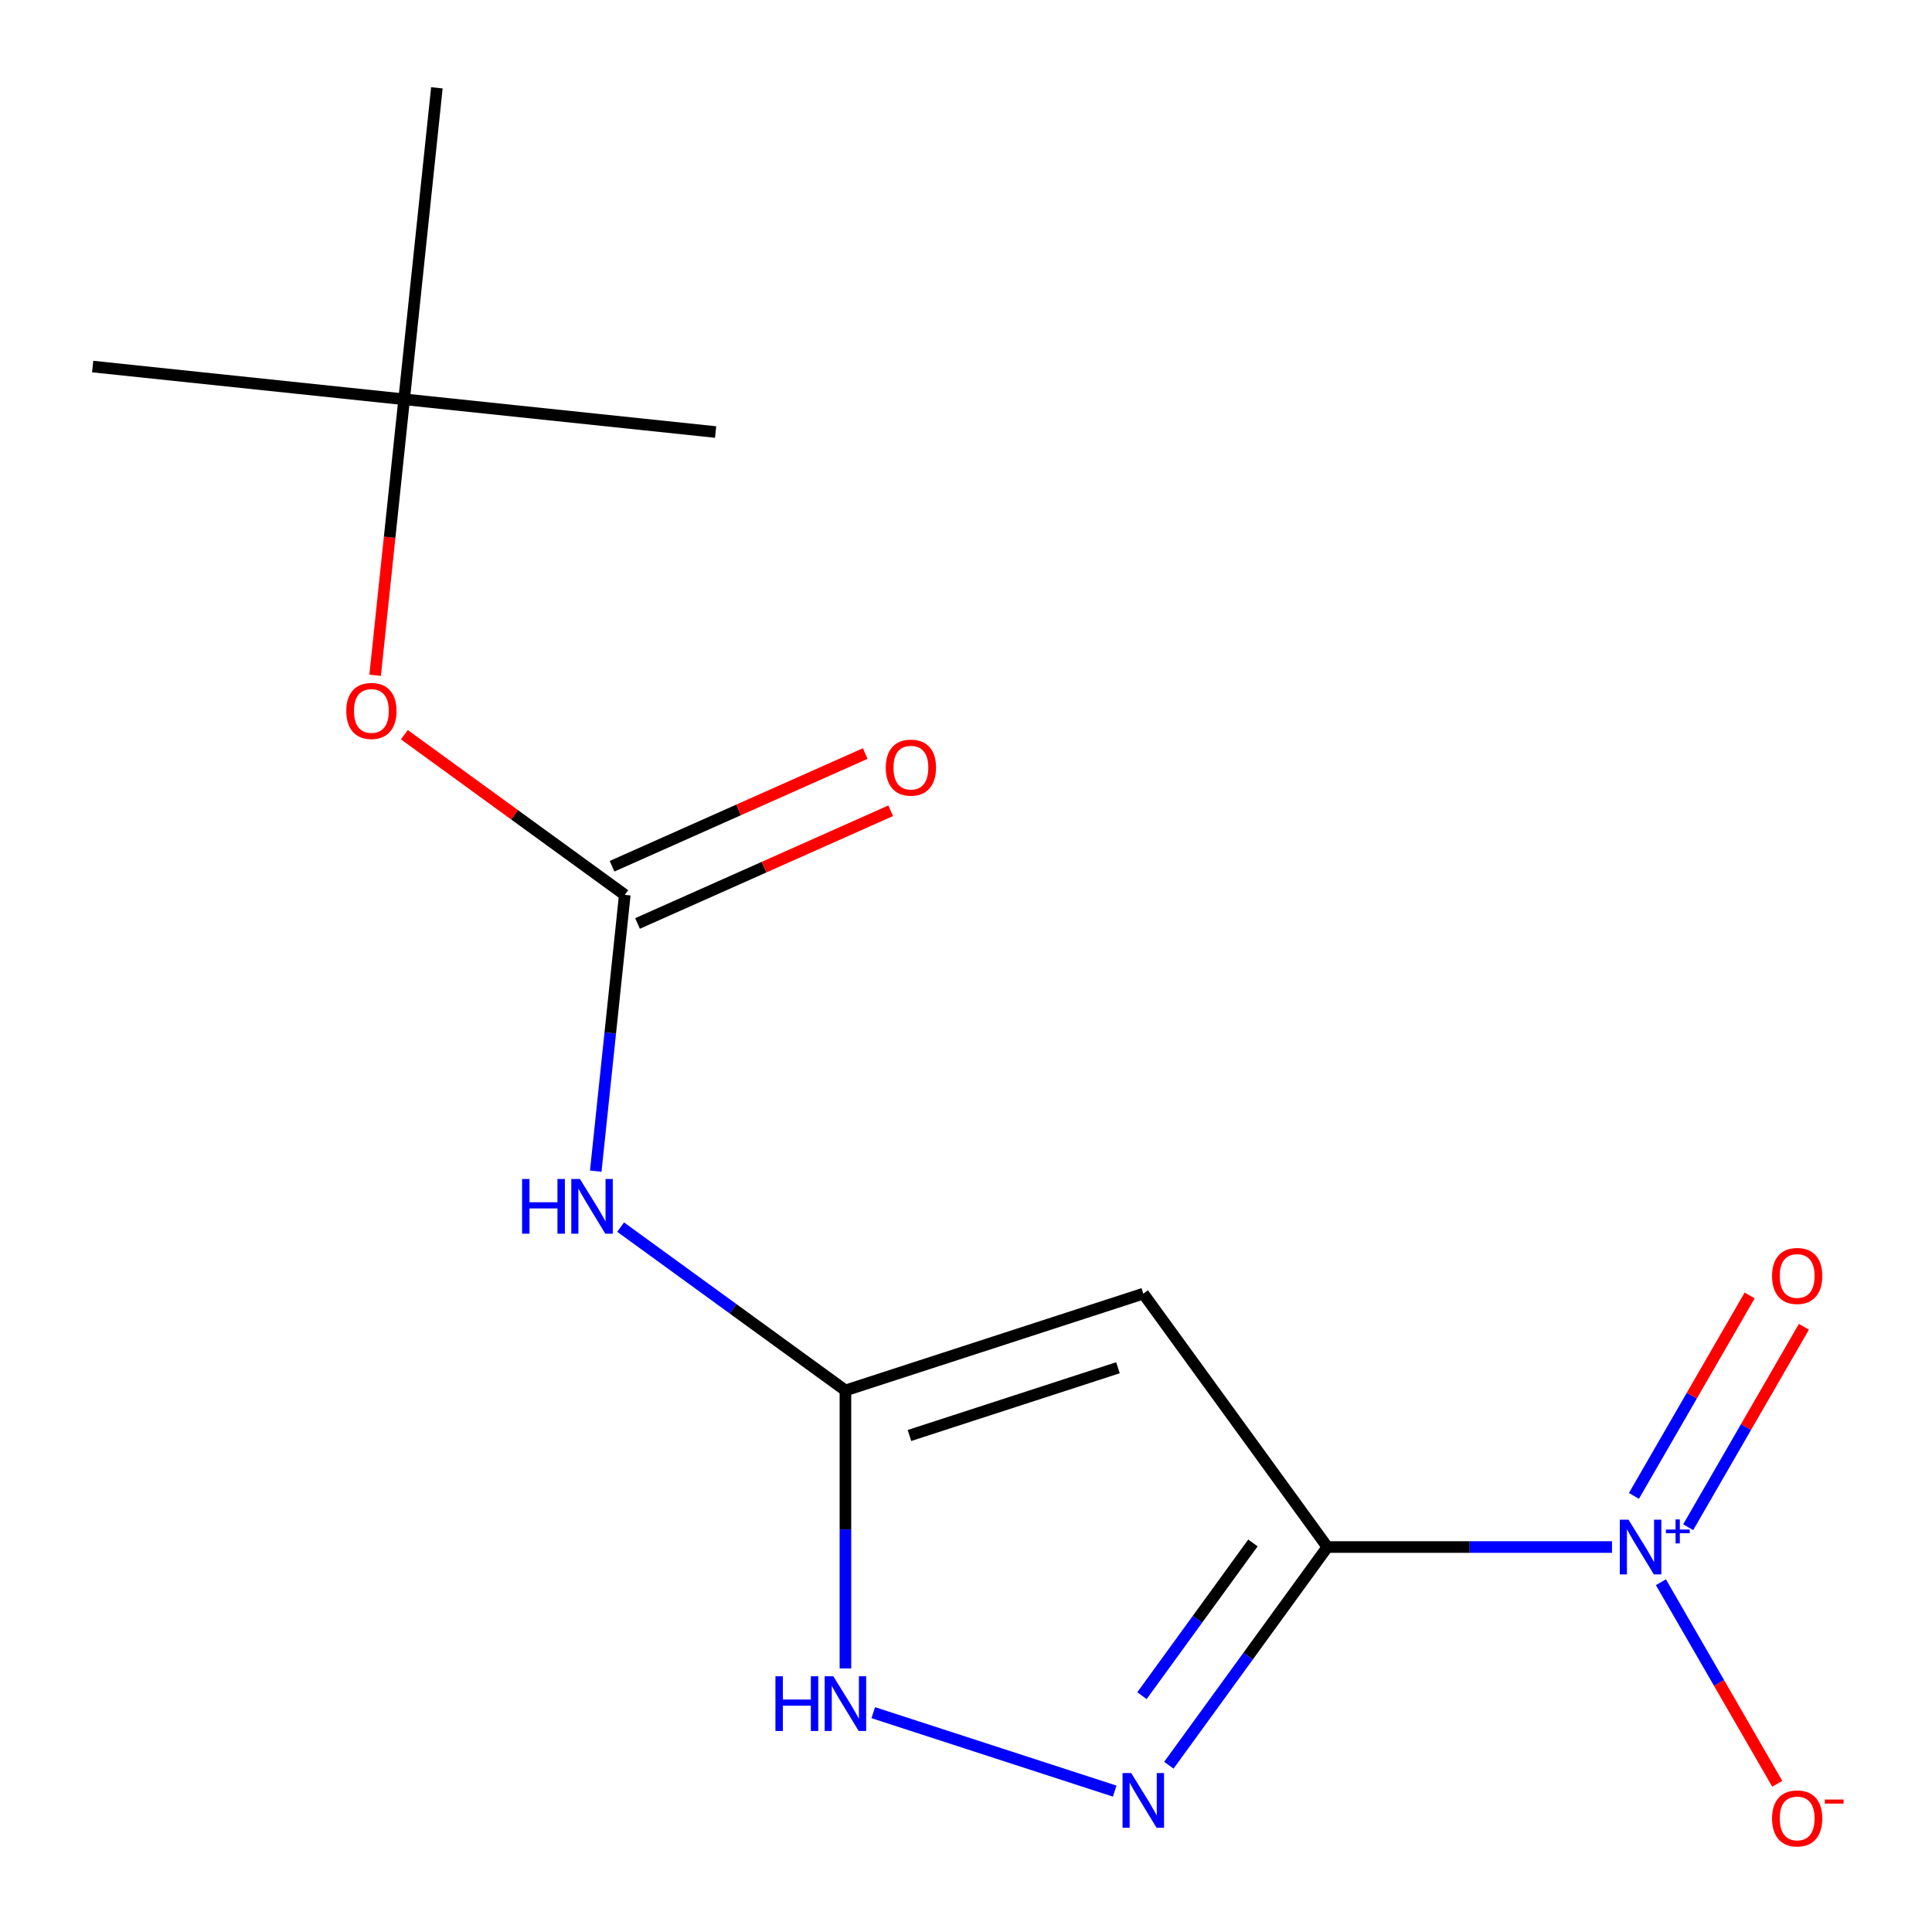 <?xml version='1.0' encoding='iso-8859-1'?>
<svg version='1.1' baseProfile='full'
              xmlns='http://www.w3.org/2000/svg'
                      xmlns:rdkit='http://www.rdkit.org/xml'
                      xmlns:xlink='http://www.w3.org/1999/xlink'
                  xml:space='preserve'
width='1000px' height='1000px' viewBox='0 0 1000 1000'>
<!-- END OF HEADER -->
<rect style='opacity:1.0;fill:#FFFFFF;stroke:none' width='1000' height='1000' x='0' y='0'> </rect>
<path class='bond-0' d='M 687.051,800.74 L 760.709,800.74' style='fill:none;fill-rule:evenodd;stroke:#000000;stroke-width:6px;stroke-linecap:butt;stroke-linejoin:miter;stroke-opacity:1' />
<path class='bond-0' d='M 760.709,800.74 L 834.367,800.74' style='fill:none;fill-rule:evenodd;stroke:#0000FF;stroke-width:6px;stroke-linecap:butt;stroke-linejoin:miter;stroke-opacity:1' />
<path class='bond-1' d='M 687.051,800.74 L 591.766,669.592' style='fill:none;fill-rule:evenodd;stroke:#000000;stroke-width:6px;stroke-linecap:butt;stroke-linejoin:miter;stroke-opacity:1' />
<path class='bond-2' d='M 687.051,800.74 L 646.025,857.208' style='fill:none;fill-rule:evenodd;stroke:#000000;stroke-width:6px;stroke-linecap:butt;stroke-linejoin:miter;stroke-opacity:1' />
<path class='bond-2' d='M 646.025,857.208 L 604.999,913.676' style='fill:none;fill-rule:evenodd;stroke:#0000FF;stroke-width:6px;stroke-linecap:butt;stroke-linejoin:miter;stroke-opacity:1' />
<path class='bond-2' d='M 648.514,798.623 L 619.795,838.151' style='fill:none;fill-rule:evenodd;stroke:#000000;stroke-width:6px;stroke-linecap:butt;stroke-linejoin:miter;stroke-opacity:1' />
<path class='bond-2' d='M 619.795,838.151 L 591.077,877.679' style='fill:none;fill-rule:evenodd;stroke:#0000FF;stroke-width:6px;stroke-linecap:butt;stroke-linejoin:miter;stroke-opacity:1' />
<path class='bond-7' d='M 859.675,818.953 L 889.793,871.118' style='fill:none;fill-rule:evenodd;stroke:#0000FF;stroke-width:6px;stroke-linecap:butt;stroke-linejoin:miter;stroke-opacity:1' />
<path class='bond-7' d='M 889.793,871.118 L 919.91,923.283' style='fill:none;fill-rule:evenodd;stroke:#FF0000;stroke-width:6px;stroke-linecap:butt;stroke-linejoin:miter;stroke-opacity:1' />
<path class='bond-8' d='M 873.8,790.484 L 903.749,738.611' style='fill:none;fill-rule:evenodd;stroke:#0000FF;stroke-width:6px;stroke-linecap:butt;stroke-linejoin:miter;stroke-opacity:1' />
<path class='bond-8' d='M 903.749,738.611 L 933.698,686.738' style='fill:none;fill-rule:evenodd;stroke:#FF0000;stroke-width:6px;stroke-linecap:butt;stroke-linejoin:miter;stroke-opacity:1' />
<path class='bond-8' d='M 845.722,774.273 L 875.671,722.4' style='fill:none;fill-rule:evenodd;stroke:#0000FF;stroke-width:6px;stroke-linecap:butt;stroke-linejoin:miter;stroke-opacity:1' />
<path class='bond-8' d='M 875.671,722.4 L 905.62,670.527' style='fill:none;fill-rule:evenodd;stroke:#FF0000;stroke-width:6px;stroke-linecap:butt;stroke-linejoin:miter;stroke-opacity:1' />
<path class='bond-3' d='M 591.766,669.592 L 437.592,719.686' style='fill:none;fill-rule:evenodd;stroke:#000000;stroke-width:6px;stroke-linecap:butt;stroke-linejoin:miter;stroke-opacity:1' />
<path class='bond-3' d='M 578.659,707.941 L 470.737,743.007' style='fill:none;fill-rule:evenodd;stroke:#000000;stroke-width:6px;stroke-linecap:butt;stroke-linejoin:miter;stroke-opacity:1' />
<path class='bond-6' d='M 576.974,927.082 L 451.996,886.474' style='fill:none;fill-rule:evenodd;stroke:#0000FF;stroke-width:6px;stroke-linecap:butt;stroke-linejoin:miter;stroke-opacity:1' />
<path class='bond-4' d='M 437.592,719.686 L 379.414,677.417' style='fill:none;fill-rule:evenodd;stroke:#000000;stroke-width:6px;stroke-linecap:butt;stroke-linejoin:miter;stroke-opacity:1' />
<path class='bond-4' d='M 379.414,677.417 L 321.236,635.148' style='fill:none;fill-rule:evenodd;stroke:#0000FF;stroke-width:6px;stroke-linecap:butt;stroke-linejoin:miter;stroke-opacity:1' />
<path class='bond-15' d='M 437.592,719.686 L 437.592,791.634' style='fill:none;fill-rule:evenodd;stroke:#000000;stroke-width:6px;stroke-linecap:butt;stroke-linejoin:miter;stroke-opacity:1' />
<path class='bond-15' d='M 437.592,791.634 L 437.592,863.582' style='fill:none;fill-rule:evenodd;stroke:#0000FF;stroke-width:6px;stroke-linecap:butt;stroke-linejoin:miter;stroke-opacity:1' />
<path class='bond-5' d='M 308.358,606.188 L 315.873,534.684' style='fill:none;fill-rule:evenodd;stroke:#0000FF;stroke-width:6px;stroke-linecap:butt;stroke-linejoin:miter;stroke-opacity:1' />
<path class='bond-5' d='M 315.873,534.684 L 323.388,463.18' style='fill:none;fill-rule:evenodd;stroke:#000000;stroke-width:6px;stroke-linecap:butt;stroke-linejoin:miter;stroke-opacity:1' />
<path class='bond-9' d='M 323.388,463.18 L 266.341,421.733' style='fill:none;fill-rule:evenodd;stroke:#000000;stroke-width:6px;stroke-linecap:butt;stroke-linejoin:miter;stroke-opacity:1' />
<path class='bond-9' d='M 266.341,421.733 L 209.293,380.285' style='fill:none;fill-rule:evenodd;stroke:#FF0000;stroke-width:6px;stroke-linecap:butt;stroke-linejoin:miter;stroke-opacity:1' />
<path class='bond-10' d='M 329.982,477.99 L 395.502,448.818' style='fill:none;fill-rule:evenodd;stroke:#000000;stroke-width:6px;stroke-linecap:butt;stroke-linejoin:miter;stroke-opacity:1' />
<path class='bond-10' d='M 395.502,448.818 L 461.023,419.647' style='fill:none;fill-rule:evenodd;stroke:#FF0000;stroke-width:6px;stroke-linecap:butt;stroke-linejoin:miter;stroke-opacity:1' />
<path class='bond-10' d='M 316.795,448.371 L 382.315,419.2' style='fill:none;fill-rule:evenodd;stroke:#000000;stroke-width:6px;stroke-linecap:butt;stroke-linejoin:miter;stroke-opacity:1' />
<path class='bond-10' d='M 382.315,419.2 L 447.836,390.028' style='fill:none;fill-rule:evenodd;stroke:#FF0000;stroke-width:6px;stroke-linecap:butt;stroke-linejoin:miter;stroke-opacity:1' />
<path class='bond-11' d='M 194.171,349.523 L 201.678,278.099' style='fill:none;fill-rule:evenodd;stroke:#FF0000;stroke-width:6px;stroke-linecap:butt;stroke-linejoin:miter;stroke-opacity:1' />
<path class='bond-11' d='M 201.678,278.099 L 209.185,206.675' style='fill:none;fill-rule:evenodd;stroke:#000000;stroke-width:6px;stroke-linecap:butt;stroke-linejoin:miter;stroke-opacity:1' />
<path class='bond-12' d='M 209.185,206.675 L 47.964,189.73' style='fill:none;fill-rule:evenodd;stroke:#000000;stroke-width:6px;stroke-linecap:butt;stroke-linejoin:miter;stroke-opacity:1' />
<path class='bond-13' d='M 209.185,206.675 L 370.405,223.62' style='fill:none;fill-rule:evenodd;stroke:#000000;stroke-width:6px;stroke-linecap:butt;stroke-linejoin:miter;stroke-opacity:1' />
<path class='bond-14' d='M 209.185,206.675 L 226.13,45.455' style='fill:none;fill-rule:evenodd;stroke:#000000;stroke-width:6px;stroke-linecap:butt;stroke-linejoin:miter;stroke-opacity:1' />
<path  class='atom-1' d='M 842.9 786.58
L 852.18 801.58
Q 853.1 803.06, 854.58 805.74
Q 856.06 808.42, 856.14 808.58
L 856.14 786.58
L 859.9 786.58
L 859.9 814.9
L 856.02 814.9
L 846.06 798.5
Q 844.9 796.58, 843.66 794.38
Q 842.46 792.18, 842.1 791.5
L 842.1 814.9
L 838.42 814.9
L 838.42 786.58
L 842.9 786.58
' fill='#0000FF'/>
<path  class='atom-1' d='M 862.276 791.685
L 867.265 791.685
L 867.265 786.431
L 869.483 786.431
L 869.483 791.685
L 874.605 791.685
L 874.605 793.586
L 869.483 793.586
L 869.483 798.866
L 867.265 798.866
L 867.265 793.586
L 862.276 793.586
L 862.276 791.685
' fill='#0000FF'/>
<path  class='atom-3' d='M 585.506 917.729
L 594.786 932.729
Q 595.706 934.209, 597.186 936.889
Q 598.666 939.569, 598.746 939.729
L 598.746 917.729
L 602.506 917.729
L 602.506 946.049
L 598.626 946.049
L 588.666 929.649
Q 587.506 927.729, 586.266 925.529
Q 585.066 923.329, 584.706 922.649
L 584.706 946.049
L 581.026 946.049
L 581.026 917.729
L 585.506 917.729
' fill='#0000FF'/>
<path  class='atom-5' d='M 270.223 610.241
L 274.063 610.241
L 274.063 622.281
L 288.543 622.281
L 288.543 610.241
L 292.383 610.241
L 292.383 638.561
L 288.543 638.561
L 288.543 625.481
L 274.063 625.481
L 274.063 638.561
L 270.223 638.561
L 270.223 610.241
' fill='#0000FF'/>
<path  class='atom-5' d='M 300.183 610.241
L 309.463 625.241
Q 310.383 626.721, 311.863 629.401
Q 313.343 632.081, 313.423 632.241
L 313.423 610.241
L 317.183 610.241
L 317.183 638.561
L 313.303 638.561
L 303.343 622.161
Q 302.183 620.241, 300.943 618.041
Q 299.743 615.841, 299.383 615.161
L 299.383 638.561
L 295.703 638.561
L 295.703 610.241
L 300.183 610.241
' fill='#0000FF'/>
<path  class='atom-7' d='M 401.372 867.634
L 405.212 867.634
L 405.212 879.674
L 419.692 879.674
L 419.692 867.634
L 423.532 867.634
L 423.532 895.954
L 419.692 895.954
L 419.692 882.874
L 405.212 882.874
L 405.212 895.954
L 401.372 895.954
L 401.372 867.634
' fill='#0000FF'/>
<path  class='atom-7' d='M 431.332 867.634
L 440.612 882.634
Q 441.532 884.114, 443.012 886.794
Q 444.492 889.474, 444.572 889.634
L 444.572 867.634
L 448.332 867.634
L 448.332 895.954
L 444.452 895.954
L 434.492 879.554
Q 433.332 877.634, 432.092 875.434
Q 430.892 873.234, 430.532 872.554
L 430.532 895.954
L 426.852 895.954
L 426.852 867.634
L 431.332 867.634
' fill='#0000FF'/>
<path  class='atom-8' d='M 917.214 941.21
Q 917.214 934.41, 920.574 930.61
Q 923.934 926.81, 930.214 926.81
Q 936.494 926.81, 939.854 930.61
Q 943.214 934.41, 943.214 941.21
Q 943.214 948.09, 939.814 952.01
Q 936.414 955.89, 930.214 955.89
Q 923.974 955.89, 920.574 952.01
Q 917.214 948.13, 917.214 941.21
M 930.214 952.69
Q 934.534 952.69, 936.854 949.81
Q 939.214 946.89, 939.214 941.21
Q 939.214 935.65, 936.854 932.85
Q 934.534 930.01, 930.214 930.01
Q 925.894 930.01, 923.534 932.81
Q 921.214 935.61, 921.214 941.21
Q 921.214 946.93, 923.534 949.81
Q 925.894 952.69, 930.214 952.69
' fill='#FF0000'/>
<path  class='atom-8' d='M 944.534 931.433
L 954.223 931.433
L 954.223 933.545
L 944.534 933.545
L 944.534 931.433
' fill='#FF0000'/>
<path  class='atom-9' d='M 917.214 660.43
Q 917.214 653.63, 920.574 649.83
Q 923.934 646.03, 930.214 646.03
Q 936.494 646.03, 939.854 649.83
Q 943.214 653.63, 943.214 660.43
Q 943.214 667.31, 939.814 671.23
Q 936.414 675.11, 930.214 675.11
Q 923.974 675.11, 920.574 671.23
Q 917.214 667.35, 917.214 660.43
M 930.214 671.91
Q 934.534 671.91, 936.854 669.03
Q 939.214 666.11, 939.214 660.43
Q 939.214 654.87, 936.854 652.07
Q 934.534 649.23, 930.214 649.23
Q 925.894 649.23, 923.534 652.03
Q 921.214 654.83, 921.214 660.43
Q 921.214 666.15, 923.534 669.03
Q 925.894 671.91, 930.214 671.91
' fill='#FF0000'/>
<path  class='atom-10' d='M 179.24 367.975
Q 179.24 361.175, 182.6 357.375
Q 185.96 353.575, 192.24 353.575
Q 198.52 353.575, 201.88 357.375
Q 205.24 361.175, 205.24 367.975
Q 205.24 374.855, 201.84 378.775
Q 198.44 382.655, 192.24 382.655
Q 186 382.655, 182.6 378.775
Q 179.24 374.895, 179.24 367.975
M 192.24 379.455
Q 196.56 379.455, 198.88 376.575
Q 201.24 373.655, 201.24 367.975
Q 201.24 362.415, 198.88 359.615
Q 196.56 356.775, 192.24 356.775
Q 187.92 356.775, 185.56 359.575
Q 183.24 362.375, 183.24 367.975
Q 183.24 373.695, 185.56 376.575
Q 187.92 379.455, 192.24 379.455
' fill='#FF0000'/>
<path  class='atom-11' d='M 458.482 397.325
Q 458.482 390.525, 461.842 386.725
Q 465.202 382.925, 471.482 382.925
Q 477.762 382.925, 481.122 386.725
Q 484.482 390.525, 484.482 397.325
Q 484.482 404.205, 481.082 408.125
Q 477.682 412.005, 471.482 412.005
Q 465.242 412.005, 461.842 408.125
Q 458.482 404.245, 458.482 397.325
M 471.482 408.805
Q 475.802 408.805, 478.122 405.925
Q 480.482 403.005, 480.482 397.325
Q 480.482 391.765, 478.122 388.965
Q 475.802 386.125, 471.482 386.125
Q 467.162 386.125, 464.802 388.925
Q 462.482 391.725, 462.482 397.325
Q 462.482 403.045, 464.802 405.925
Q 467.162 408.805, 471.482 408.805
' fill='#FF0000'/>
</svg>
